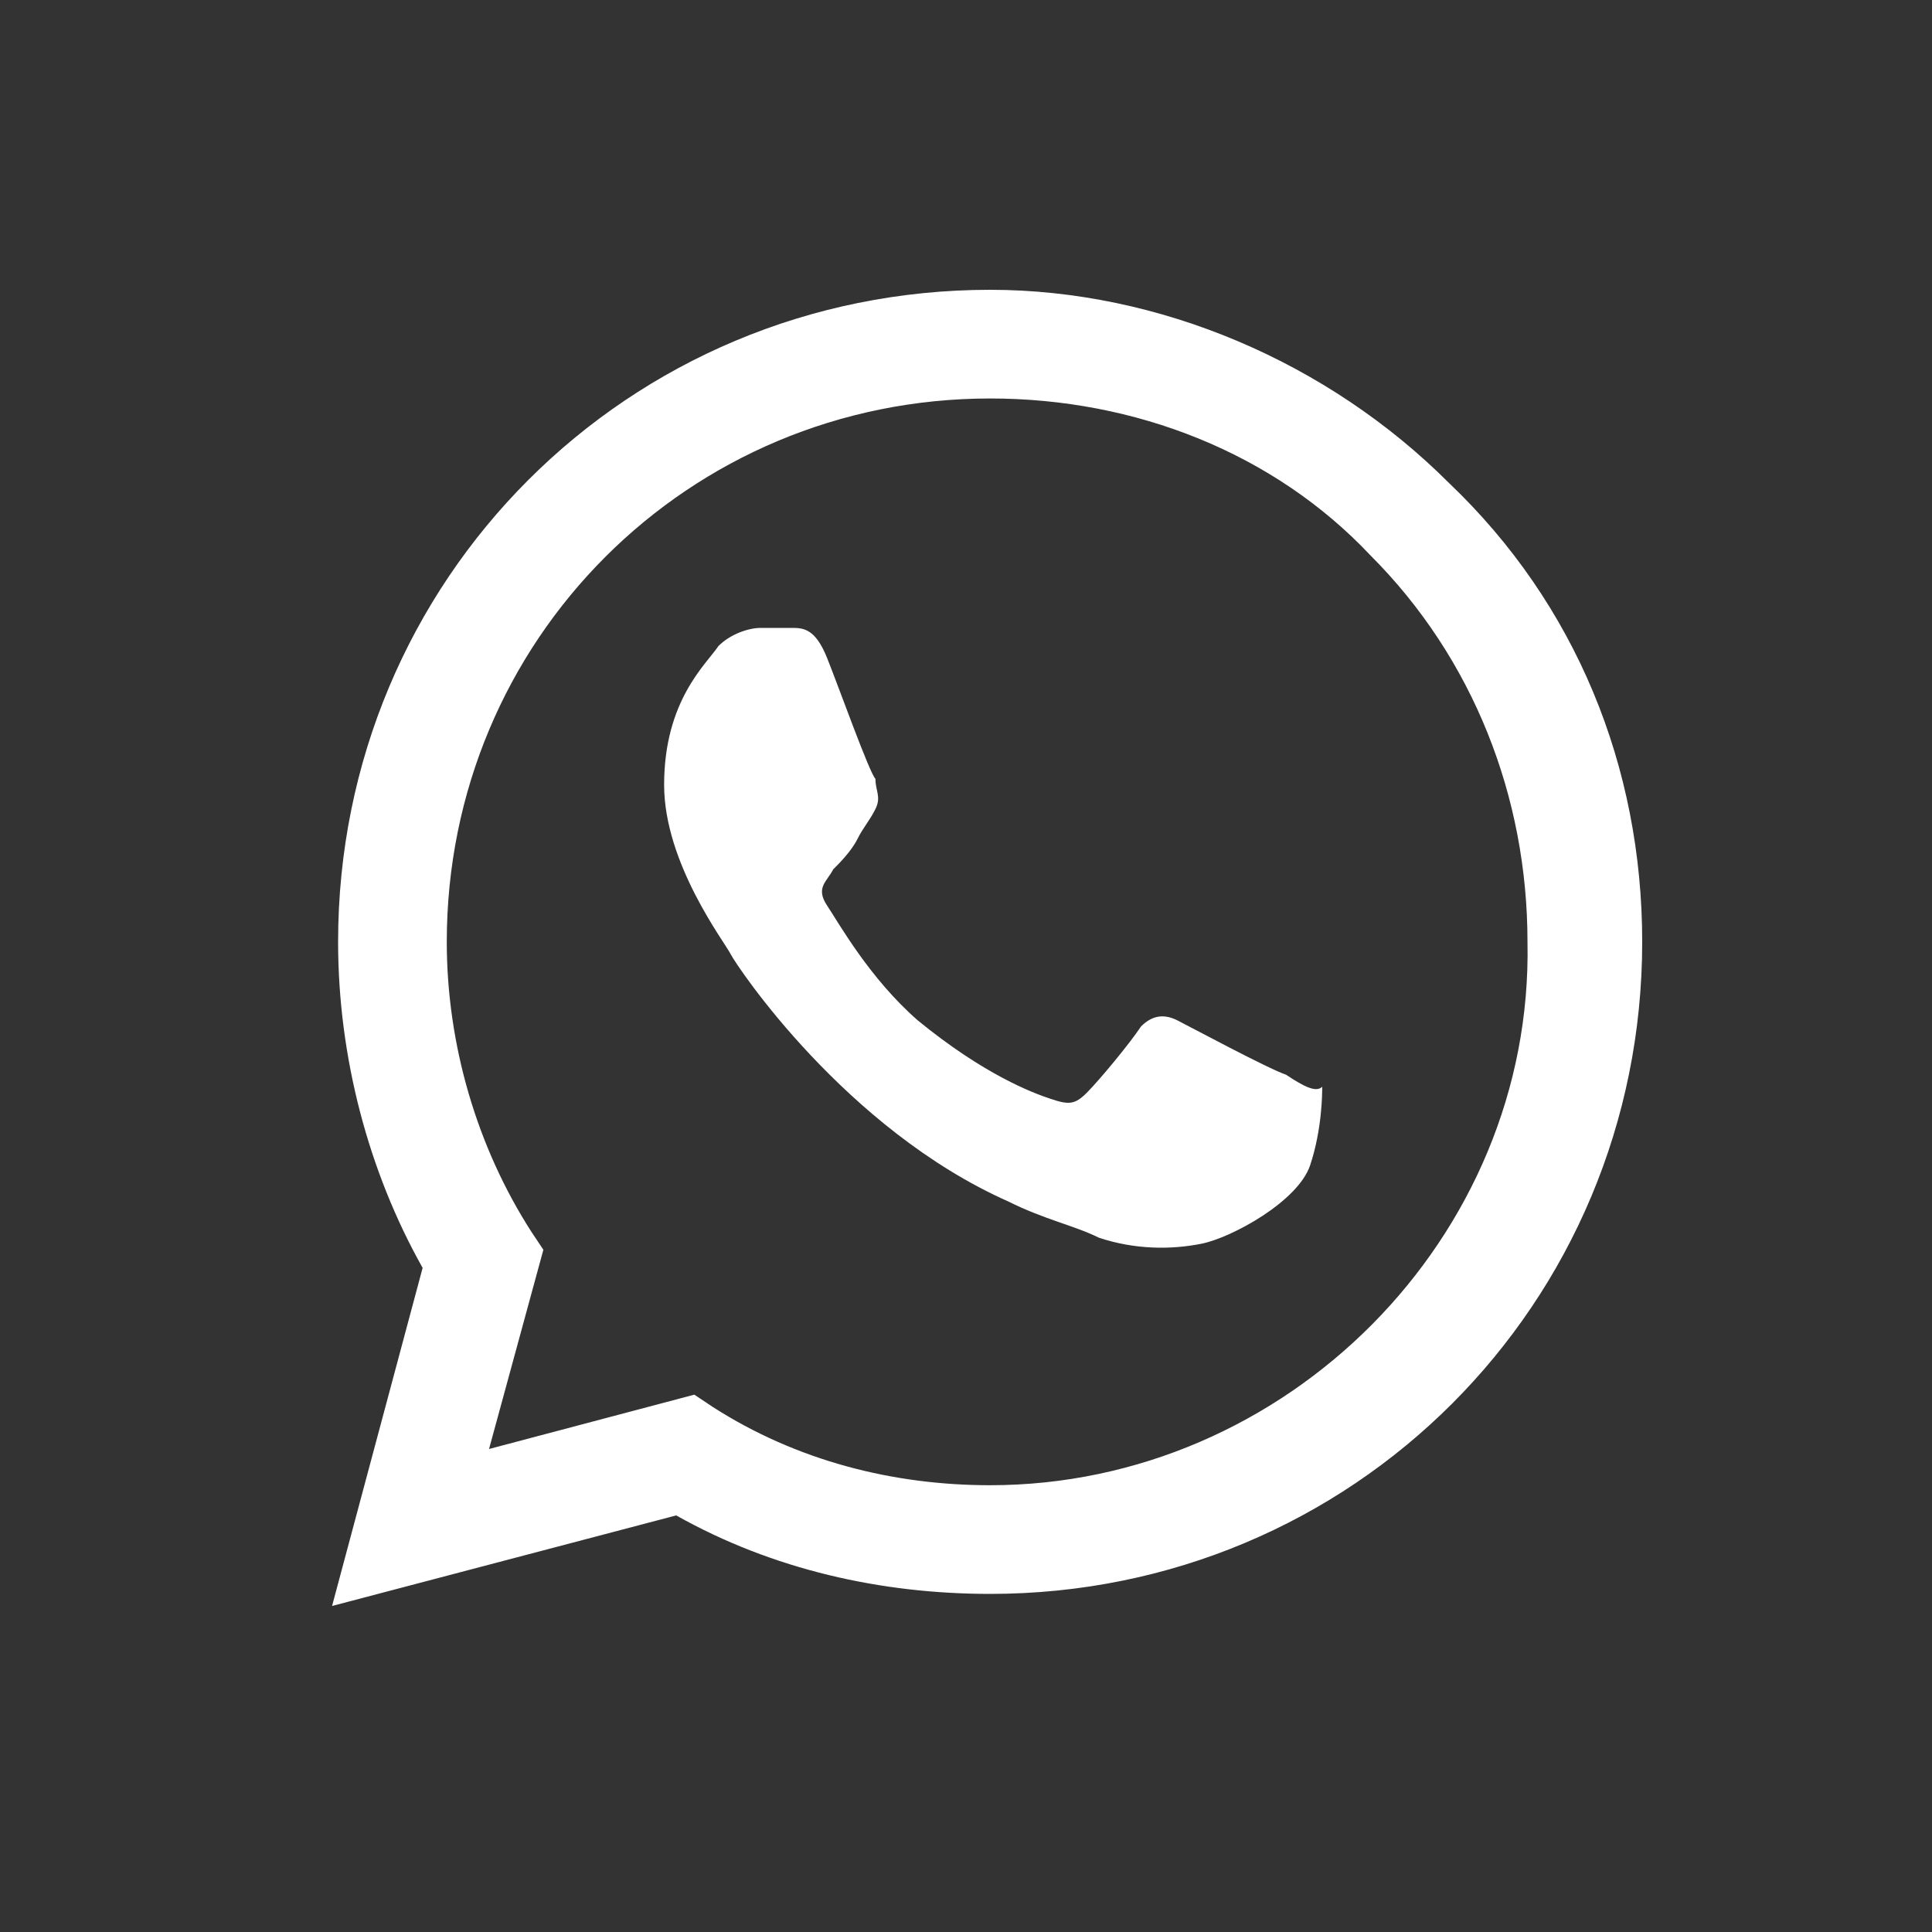 <?xml version="1.0" encoding="utf-8"?>
<!-- Generator: Adobe Illustrator 25.1.0, SVG Export Plug-In . SVG Version: 6.00 Build 0)  -->
<svg version="1.1" id="Capa_1" xmlns="http://www.w3.org/2000/svg" xmlns:xlink="http://www.w3.org/1999/xlink" x="0px" y="0px"
	 viewBox="0 0 32 32" style="enable-background:new 0 0 32 32;" xml:space="preserve">
<rect x="0" y="0" width="32" height="32" fill="#333333" stroke="none"/>
<style type="text/css">
	.st0{fill:none;}
	.st1{fill-rule:evenodd;clip-rule:evenodd;fill:#FFFFFF;}
</style>
<g>
	<path class="st0" d="M16,32C7.2,32,0,24.8,0,16c0-4.2,1.7-8.3,4.7-11.3C10.9-1.6,21-1.7,27.3,4.5s6.3,16.3,0.1,22.6l-0.1,0.1
		C24.3,30.3,20.2,32,16,32z"/>
	<path class="st1" d="M24,8c-2-2-4.8-3.2-7.6-3.2c-6,0-10.8,4.8-10.8,10.8c0,1.9,0.5,3.8,1.4,5.4l-1.5,5.6l5.7-1.5
		c1.6,0.9,3.4,1.3,5.2,1.3h0c0,0,0,0,0,0c6,0,10.8-4.8,10.8-10.8C27.2,12.7,26.1,10,24,8z M16.4,24.6L16.4,24.6
		c-1.6,0-3.2-0.4-4.6-1.3l-0.3-0.2L8.1,24L9,20.7l-0.2-0.3c-0.9-1.4-1.4-3.1-1.4-4.8c0-5,4-9,9-9c2.4,0,4.7,0.9,6.3,2.6
		c1.7,1.7,2.6,4,2.6,6.4C25.4,20.5,21.3,24.6,16.4,24.6z M21.3,17.8c-0.3-0.1-1.6-0.8-1.8-0.9c-0.2-0.1-0.4-0.1-0.6,0.1
		c-0.2,0.3-0.7,0.9-0.9,1.1c-0.2,0.2-0.3,0.2-0.6,0.1c-0.3-0.1-1.1-0.4-2.2-1.3c-0.8-0.7-1.3-1.6-1.5-1.9c-0.2-0.3,0-0.4,0.1-0.6
		c0.1-0.1,0.3-0.3,0.4-0.5c0.1-0.2,0.2-0.3,0.3-0.5c0.1-0.2,0-0.3,0-0.5c-0.1-0.1-0.6-1.5-0.8-2c-0.2-0.5-0.4-0.5-0.6-0.5
		c-0.2,0-0.3,0-0.5,0c-0.2,0-0.5,0.1-0.7,0.3c-0.2,0.3-0.9,0.9-0.9,2.3c0,1.3,1,2.6,1.1,2.8c0.1,0.2,1.9,2.9,4.6,4.1
		c0.6,0.3,1.1,0.4,1.5,0.6c0.6,0.2,1.2,0.2,1.7,0.1c0.5-0.1,1.6-0.7,1.8-1.3c0.2-0.6,0.2-1.2,0.2-1.3C21.8,18.1,21.6,18,21.3,17.8z"
		/>
</g>
</svg>
